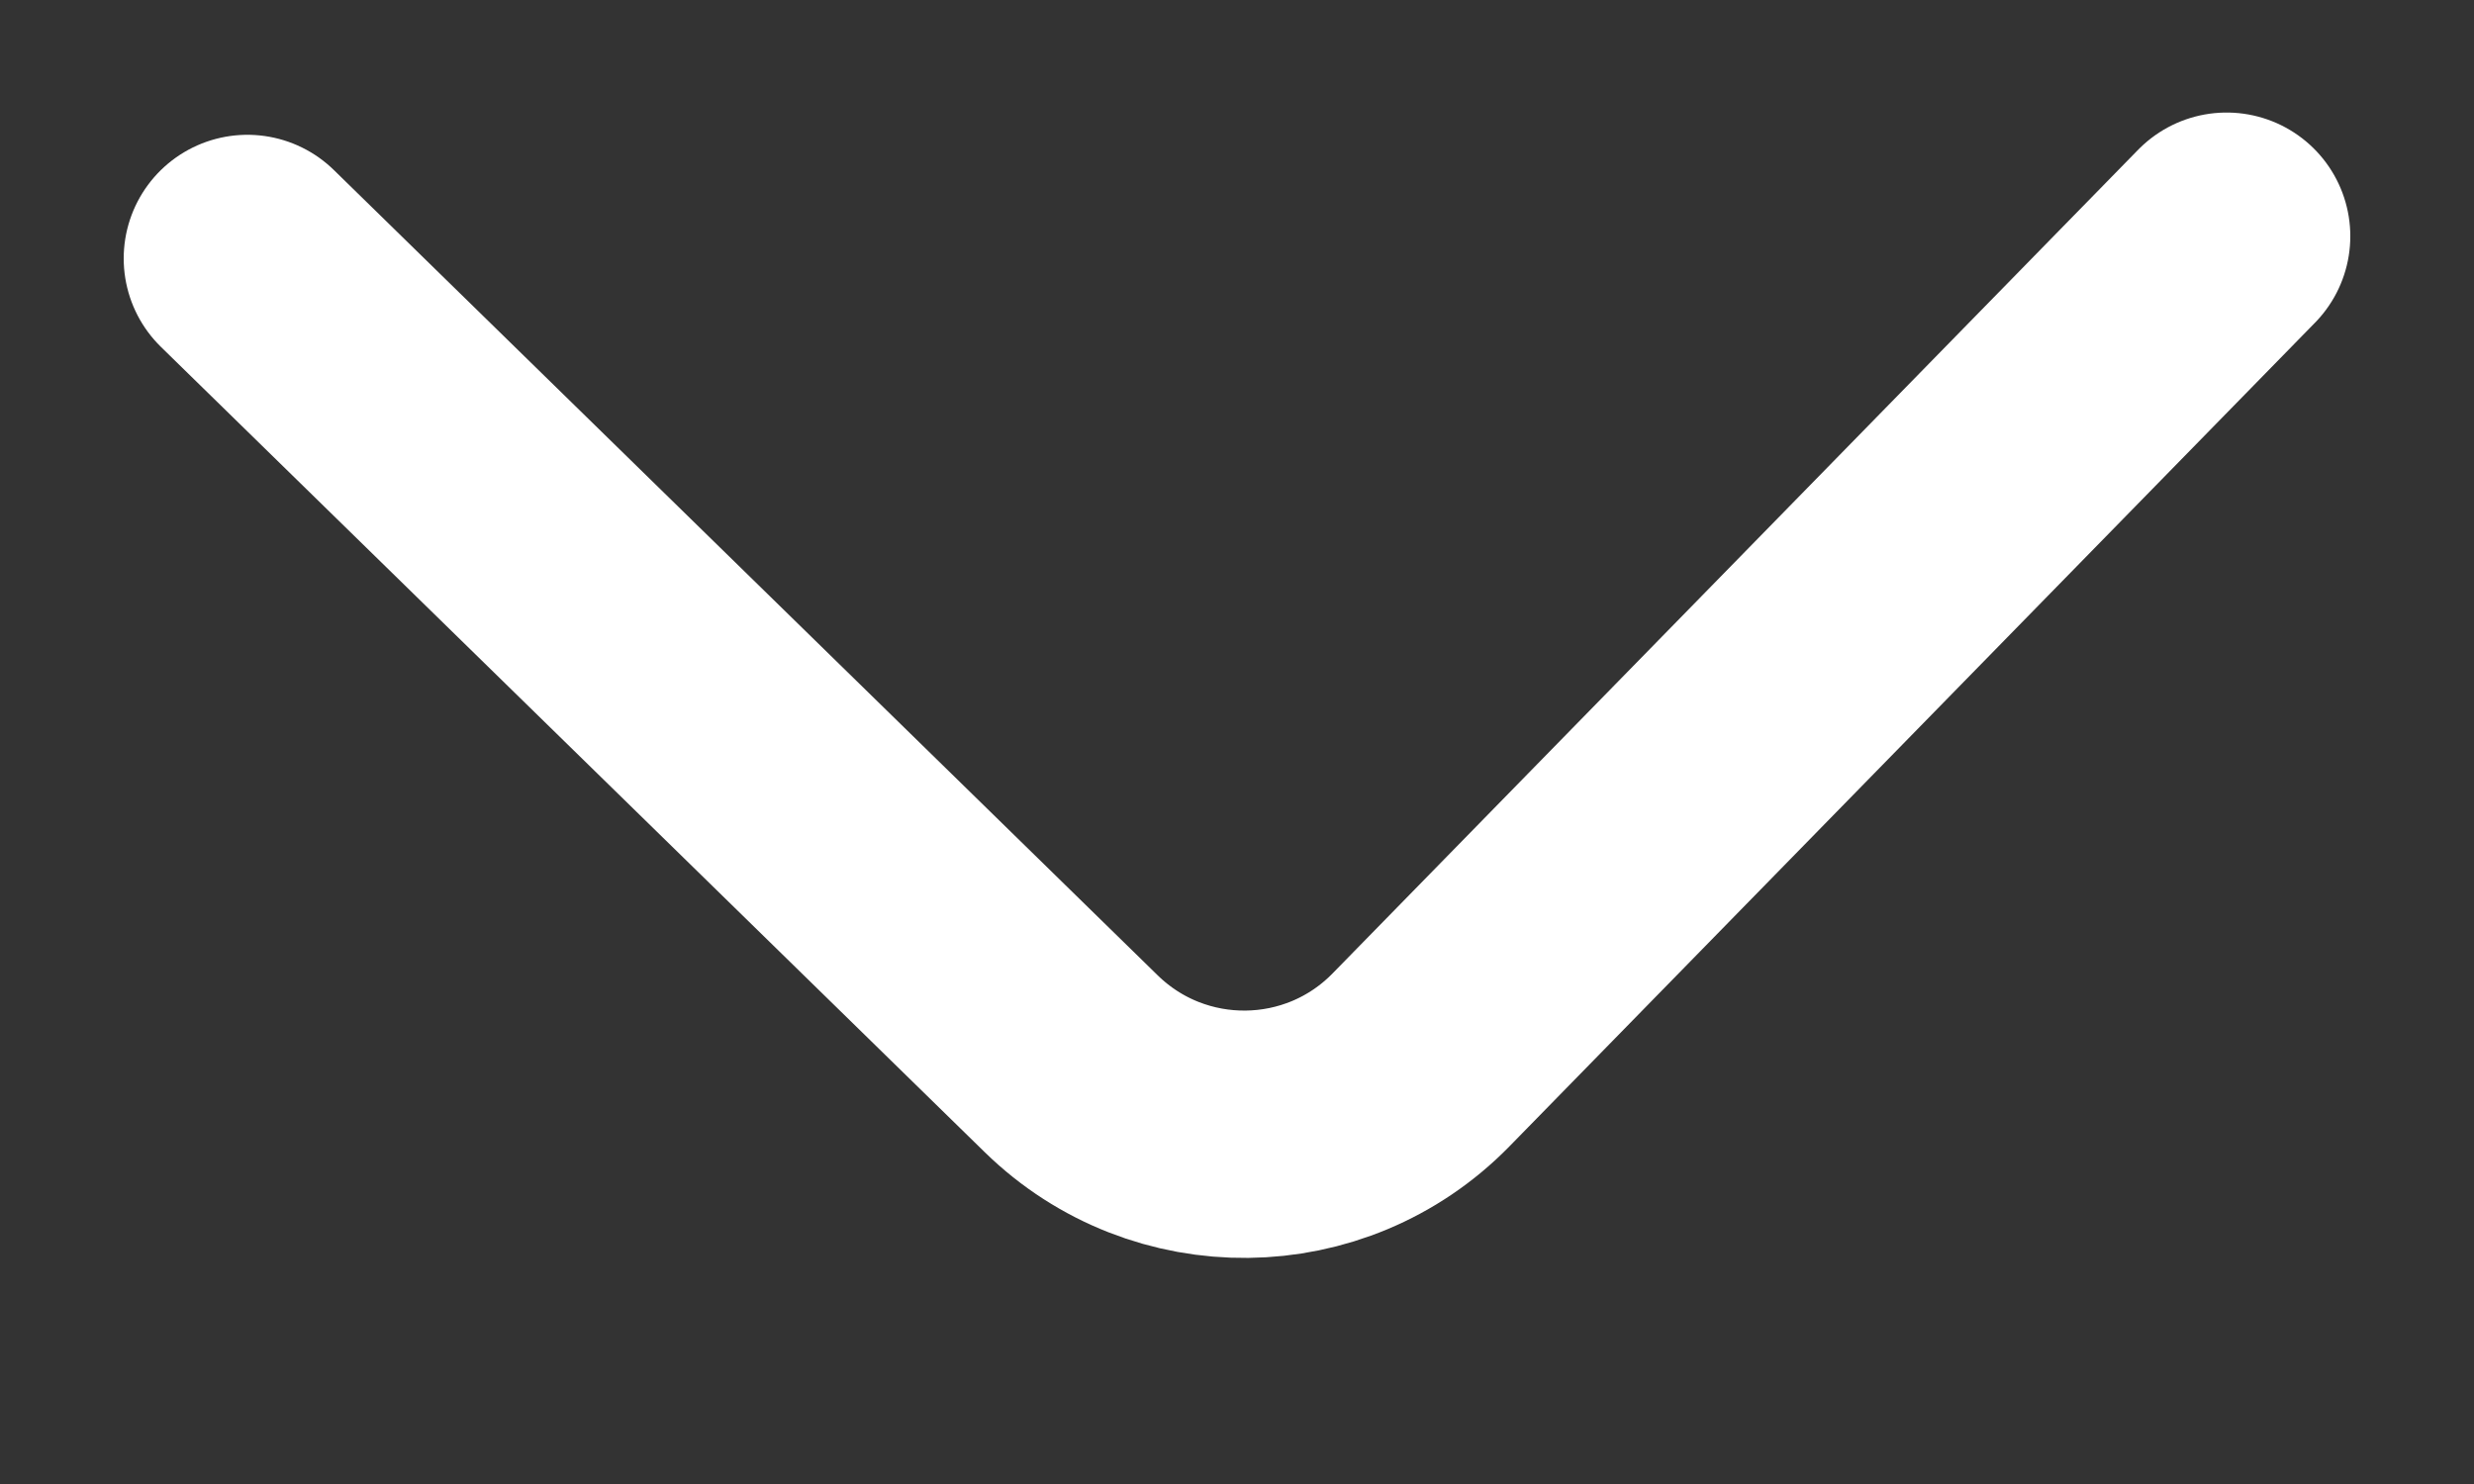 <svg width="10" height="6" viewBox="0 0 10 6" fill="none" xmlns="http://www.w3.org/2000/svg">
<rect x="0" y="0" width="10" height="6" fill="#333333" stroke="none"/>
<path d="M9 0.955L5.744 4.285C5.358 4.68 4.725 4.687 4.33 4.301L1 1.045" stroke="white" stroke-linecap="round"/>
</svg>

